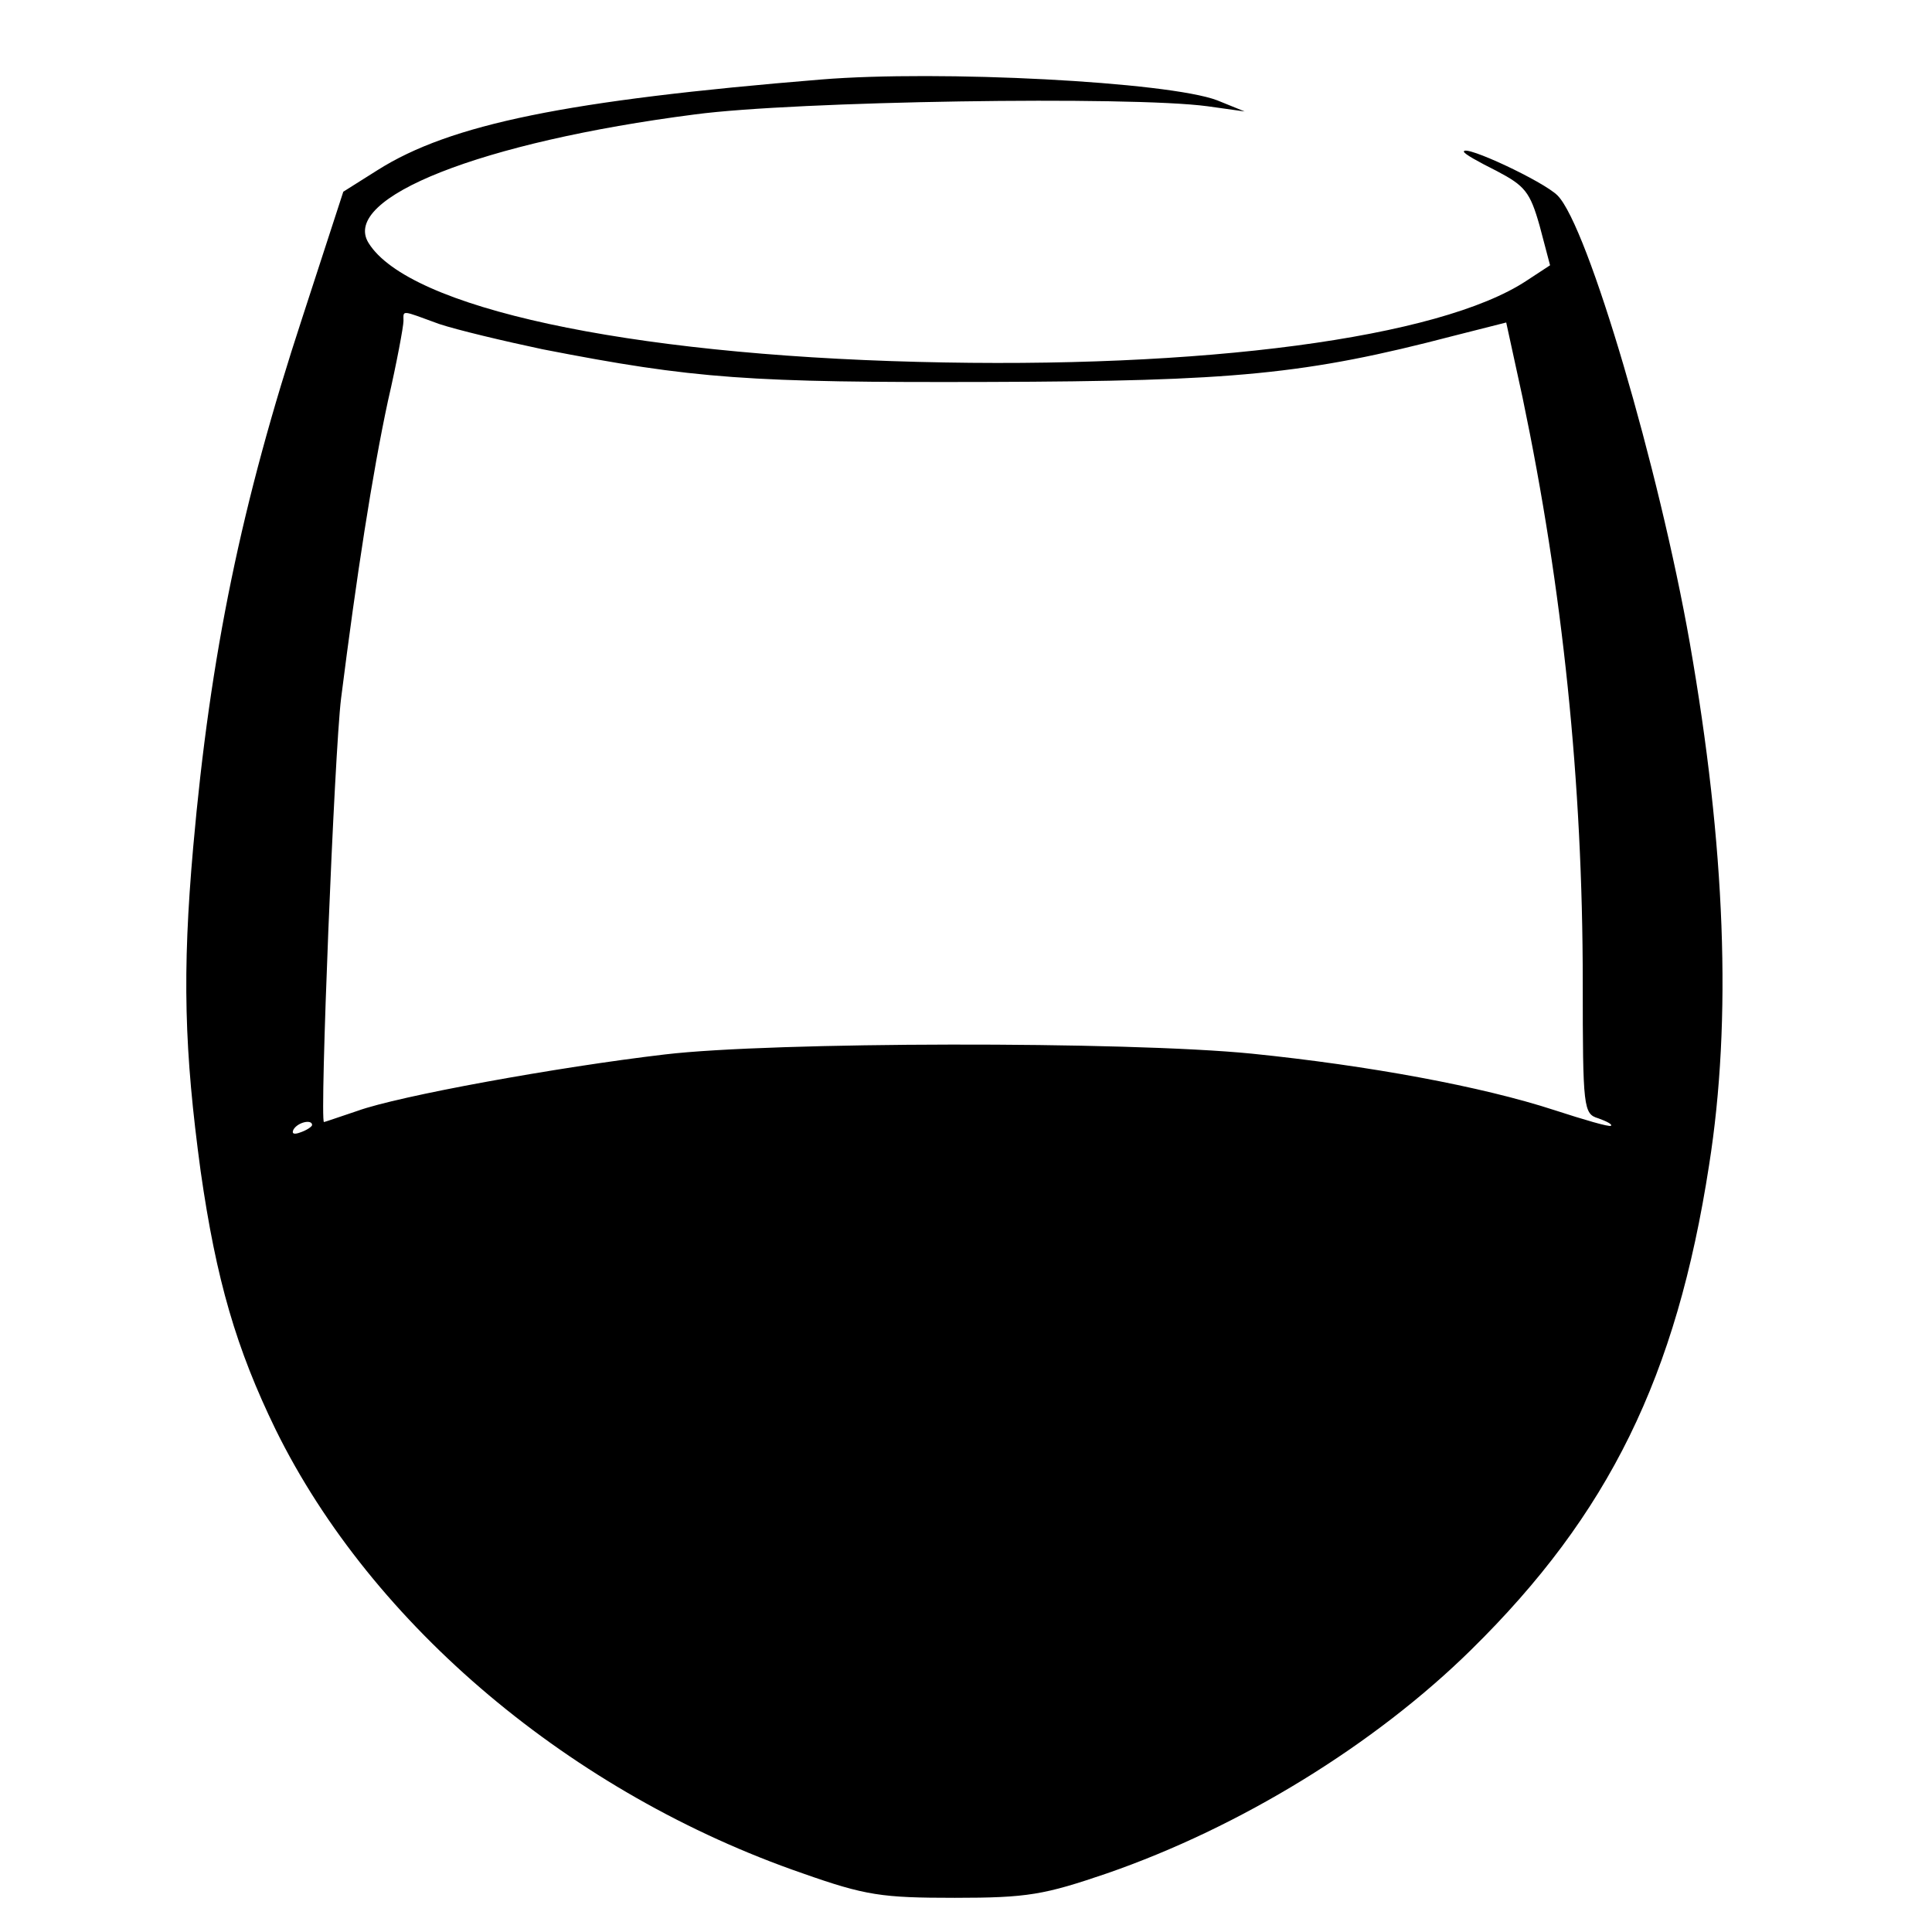 <?xml version="1.0" standalone="no"?>
<!DOCTYPE svg PUBLIC "-//W3C//DTD SVG 20010904//EN"
 "http://www.w3.org/TR/2001/REC-SVG-20010904/DTD/svg10.dtd">
<svg version="1.0" xmlns="http://www.w3.org/2000/svg"
 width="260pt" height="260pt" viewBox="0 0 260 260"
 preserveAspectRatio="xMidYMid meet">
<g transform="translate(0,260) scale(0.1,-0.1)"
fill="#000000" stroke="none">
<path d="M1105 2493 c-342 -28 -499 -60 -597 -122 l-46 -29 -55 -169 c-82
-250 -124 -453 -147 -713 -15 -170 -12 -274 10 -436 21 -147 48 -239 101 -348
130 -264 399 -490 709 -597 85 -30 107 -33 205 -33 98 0 120 4 205 33 179 62
360 173 490 301 185 182 276 367 320 652 31 196 22 429 -26 703 -41 233 -137
561 -178 602 -19 19 -126 69 -126 59 0 -3 20 -14 44 -26 38 -20 45 -28 58 -74
l14 -53 -32 -21 c-117 -77 -436 -119 -819 -109 -393 10 -685 73 -739 160 -38
61 152 136 439 173 135 18 586 25 690 11 l50 -7 -37 15 c-66 25 -374 41 -533
28z m-514 -329 c24 -8 87 -23 139 -34 205 -40 278 -45 600 -44 331 1 427 10
626 62 l71 18 22 -101 c54 -258 81 -518 81 -787 0 -170 1 -177 21 -183 11 -4
19 -8 17 -10 -2 -2 -36 8 -76 21 -98 32 -250 60 -407 76 -170 17 -647 16 -790
-1 -145 -17 -359 -56 -414 -76 -24 -8 -44 -15 -45 -15 -6 0 14 497 23 570 21
166 42 302 63 400 12 52 21 101 21 108 0 15 -4 15 48 -4z m-171 -1078 c0 -2
-7 -7 -16 -10 -8 -3 -12 -2 -9 4 6 10 25 14 25 6z"/>
</g>
</svg>
